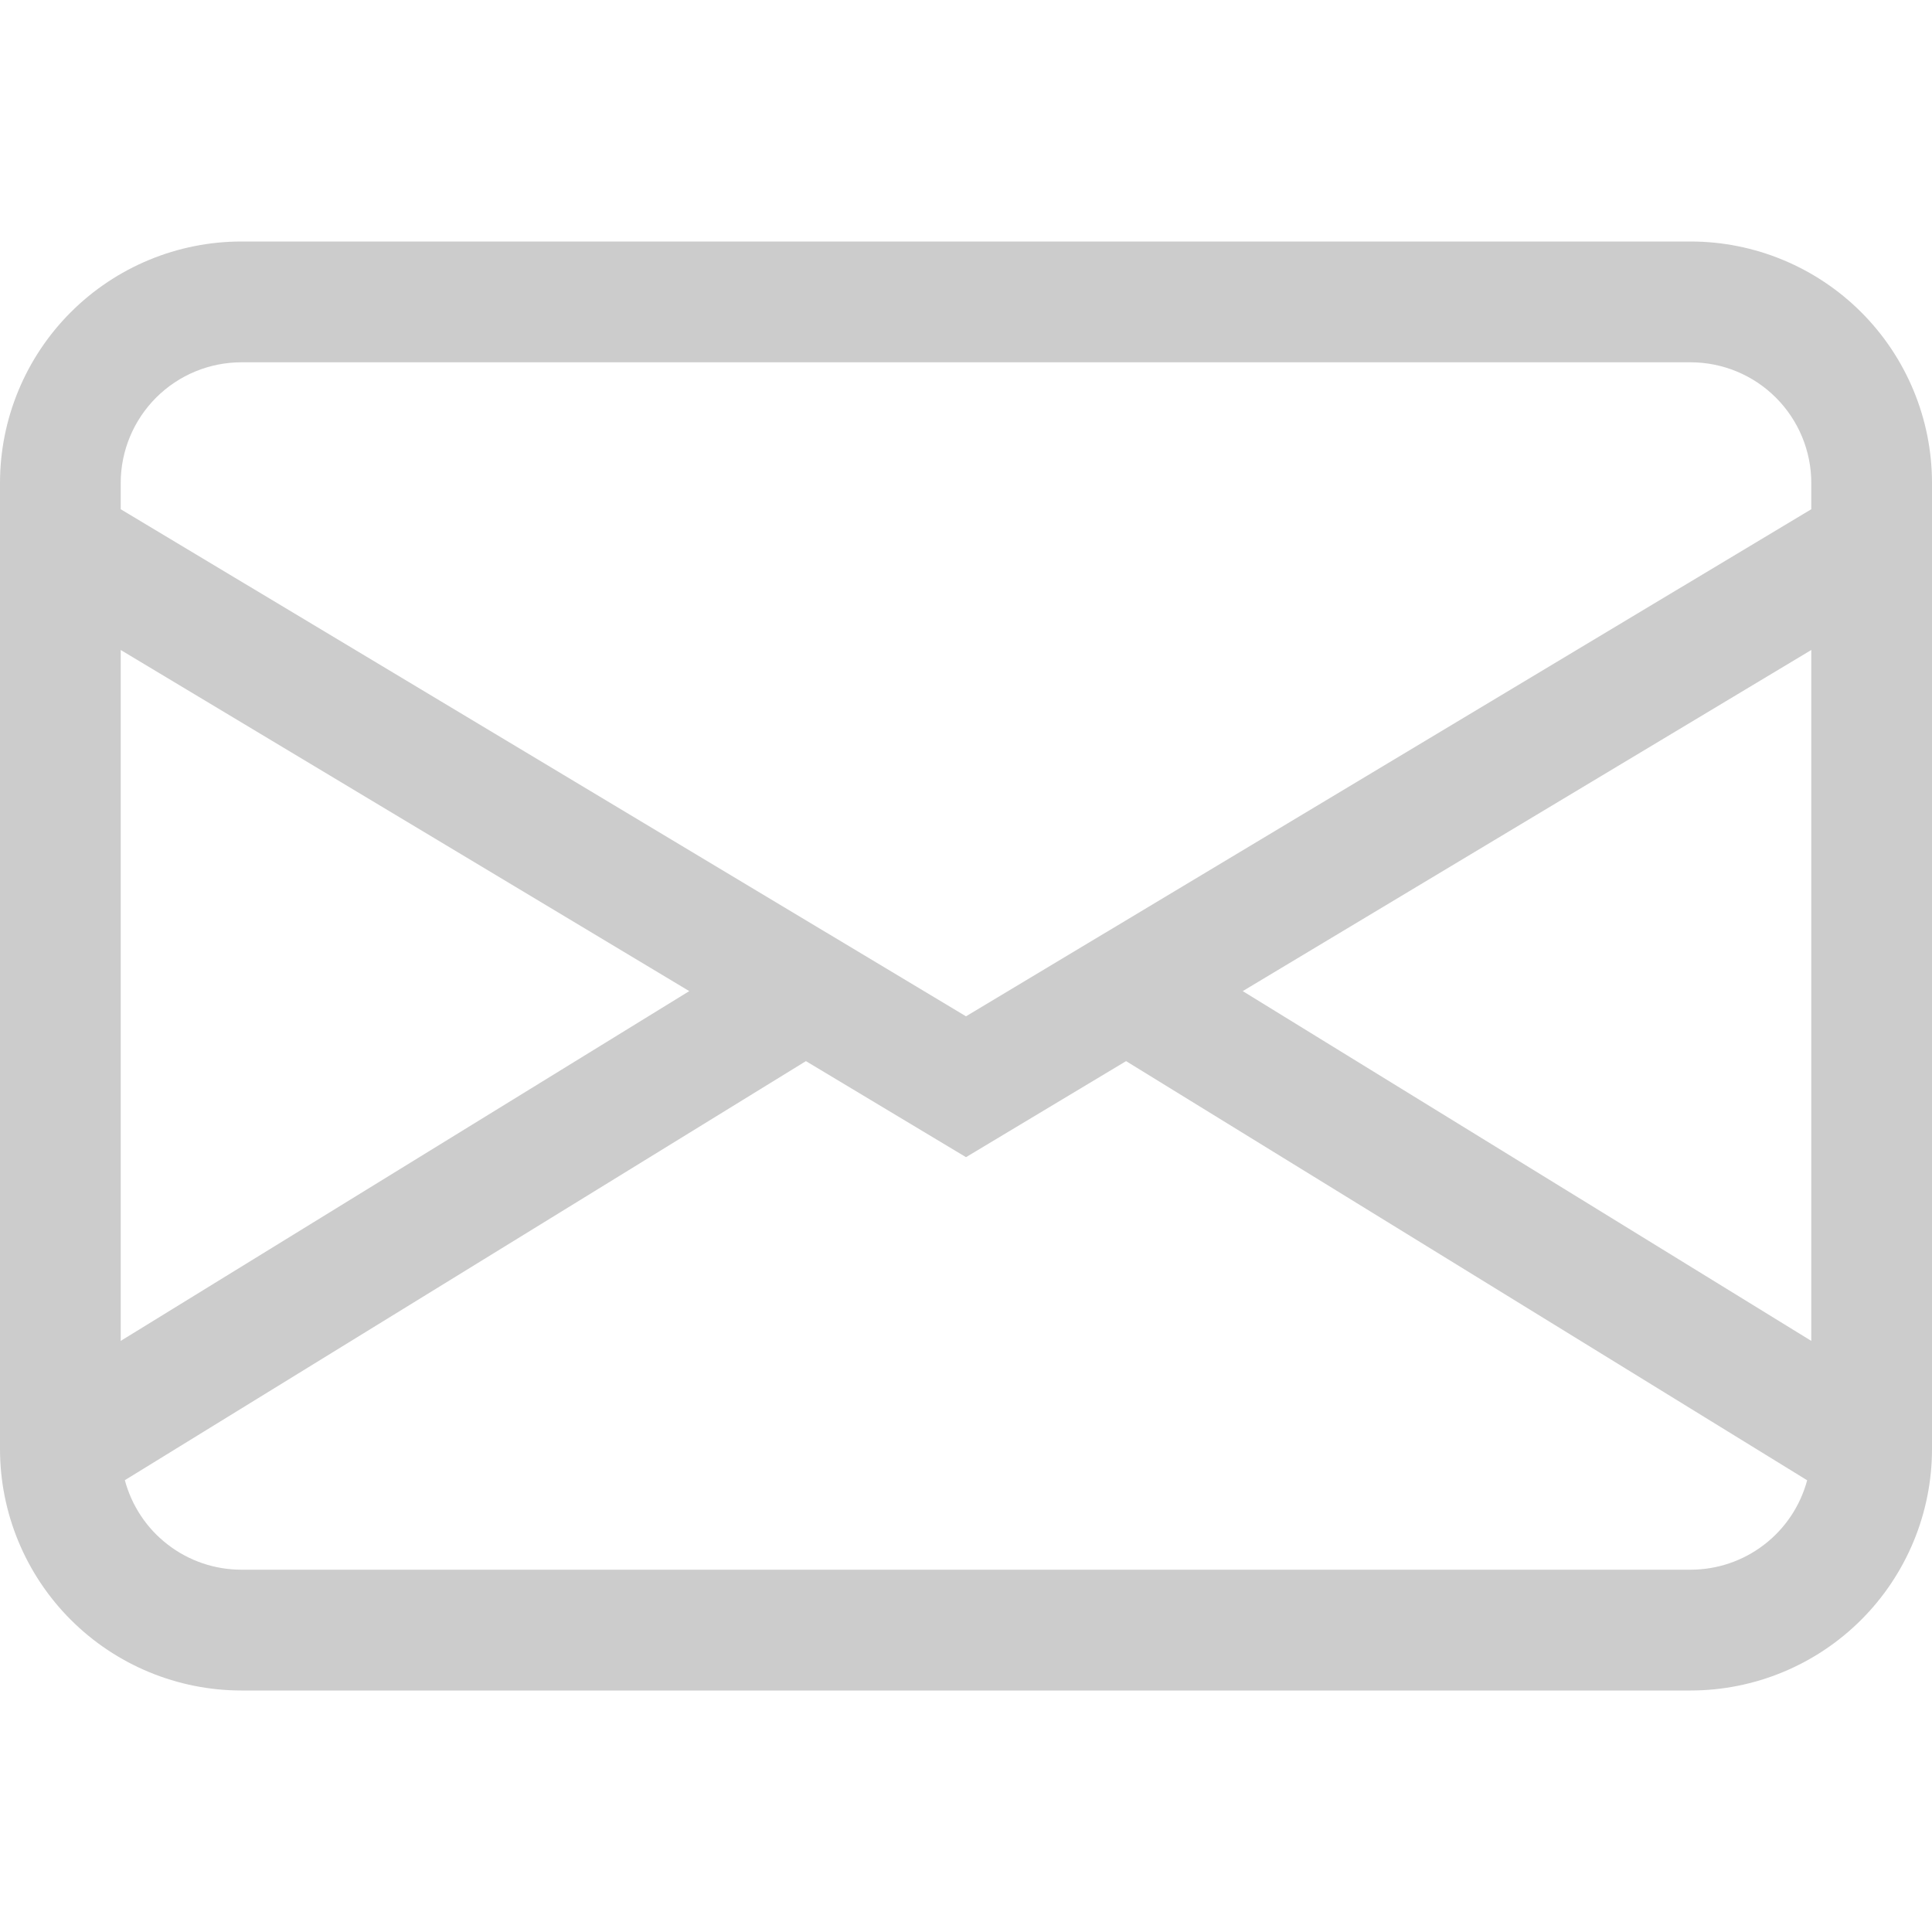 <svg width="21" height="21" viewBox="0 0 21 21" fill="none" xmlns="http://www.w3.org/2000/svg">
<path d="M0 5.25C0 4.554 0.277 3.886 0.769 3.394C1.261 2.902 1.929 2.625 2.625 2.625H18.375C19.071 2.625 19.739 2.902 20.231 3.394C20.723 3.886 21 4.554 21 5.25V15.75C21 16.446 20.723 17.114 20.231 17.606C19.739 18.098 19.071 18.375 18.375 18.375H2.625C1.929 18.375 1.261 18.098 0.769 17.606C0.277 17.114 0 16.446 0 15.75V5.25ZM2.625 3.938C2.277 3.938 1.943 4.076 1.697 4.322C1.451 4.568 1.312 4.902 1.312 5.25V5.535L10.5 11.047L19.688 5.535V5.25C19.688 4.902 19.549 4.568 19.303 4.322C19.057 4.076 18.723 3.938 18.375 3.938H2.625ZM19.688 7.065L13.508 10.773L19.688 14.575V7.065ZM19.643 16.09L12.24 11.534L10.5 12.578L8.76 11.534L1.357 16.089C1.432 16.368 1.596 16.615 1.826 16.791C2.055 16.967 2.336 17.062 2.625 17.062H18.375C18.664 17.062 18.945 16.967 19.174 16.791C19.403 16.616 19.568 16.369 19.643 16.09ZM1.312 14.575L7.492 10.773L1.312 7.065V14.575Z" fill="#CCCCCC"/>
</svg>
